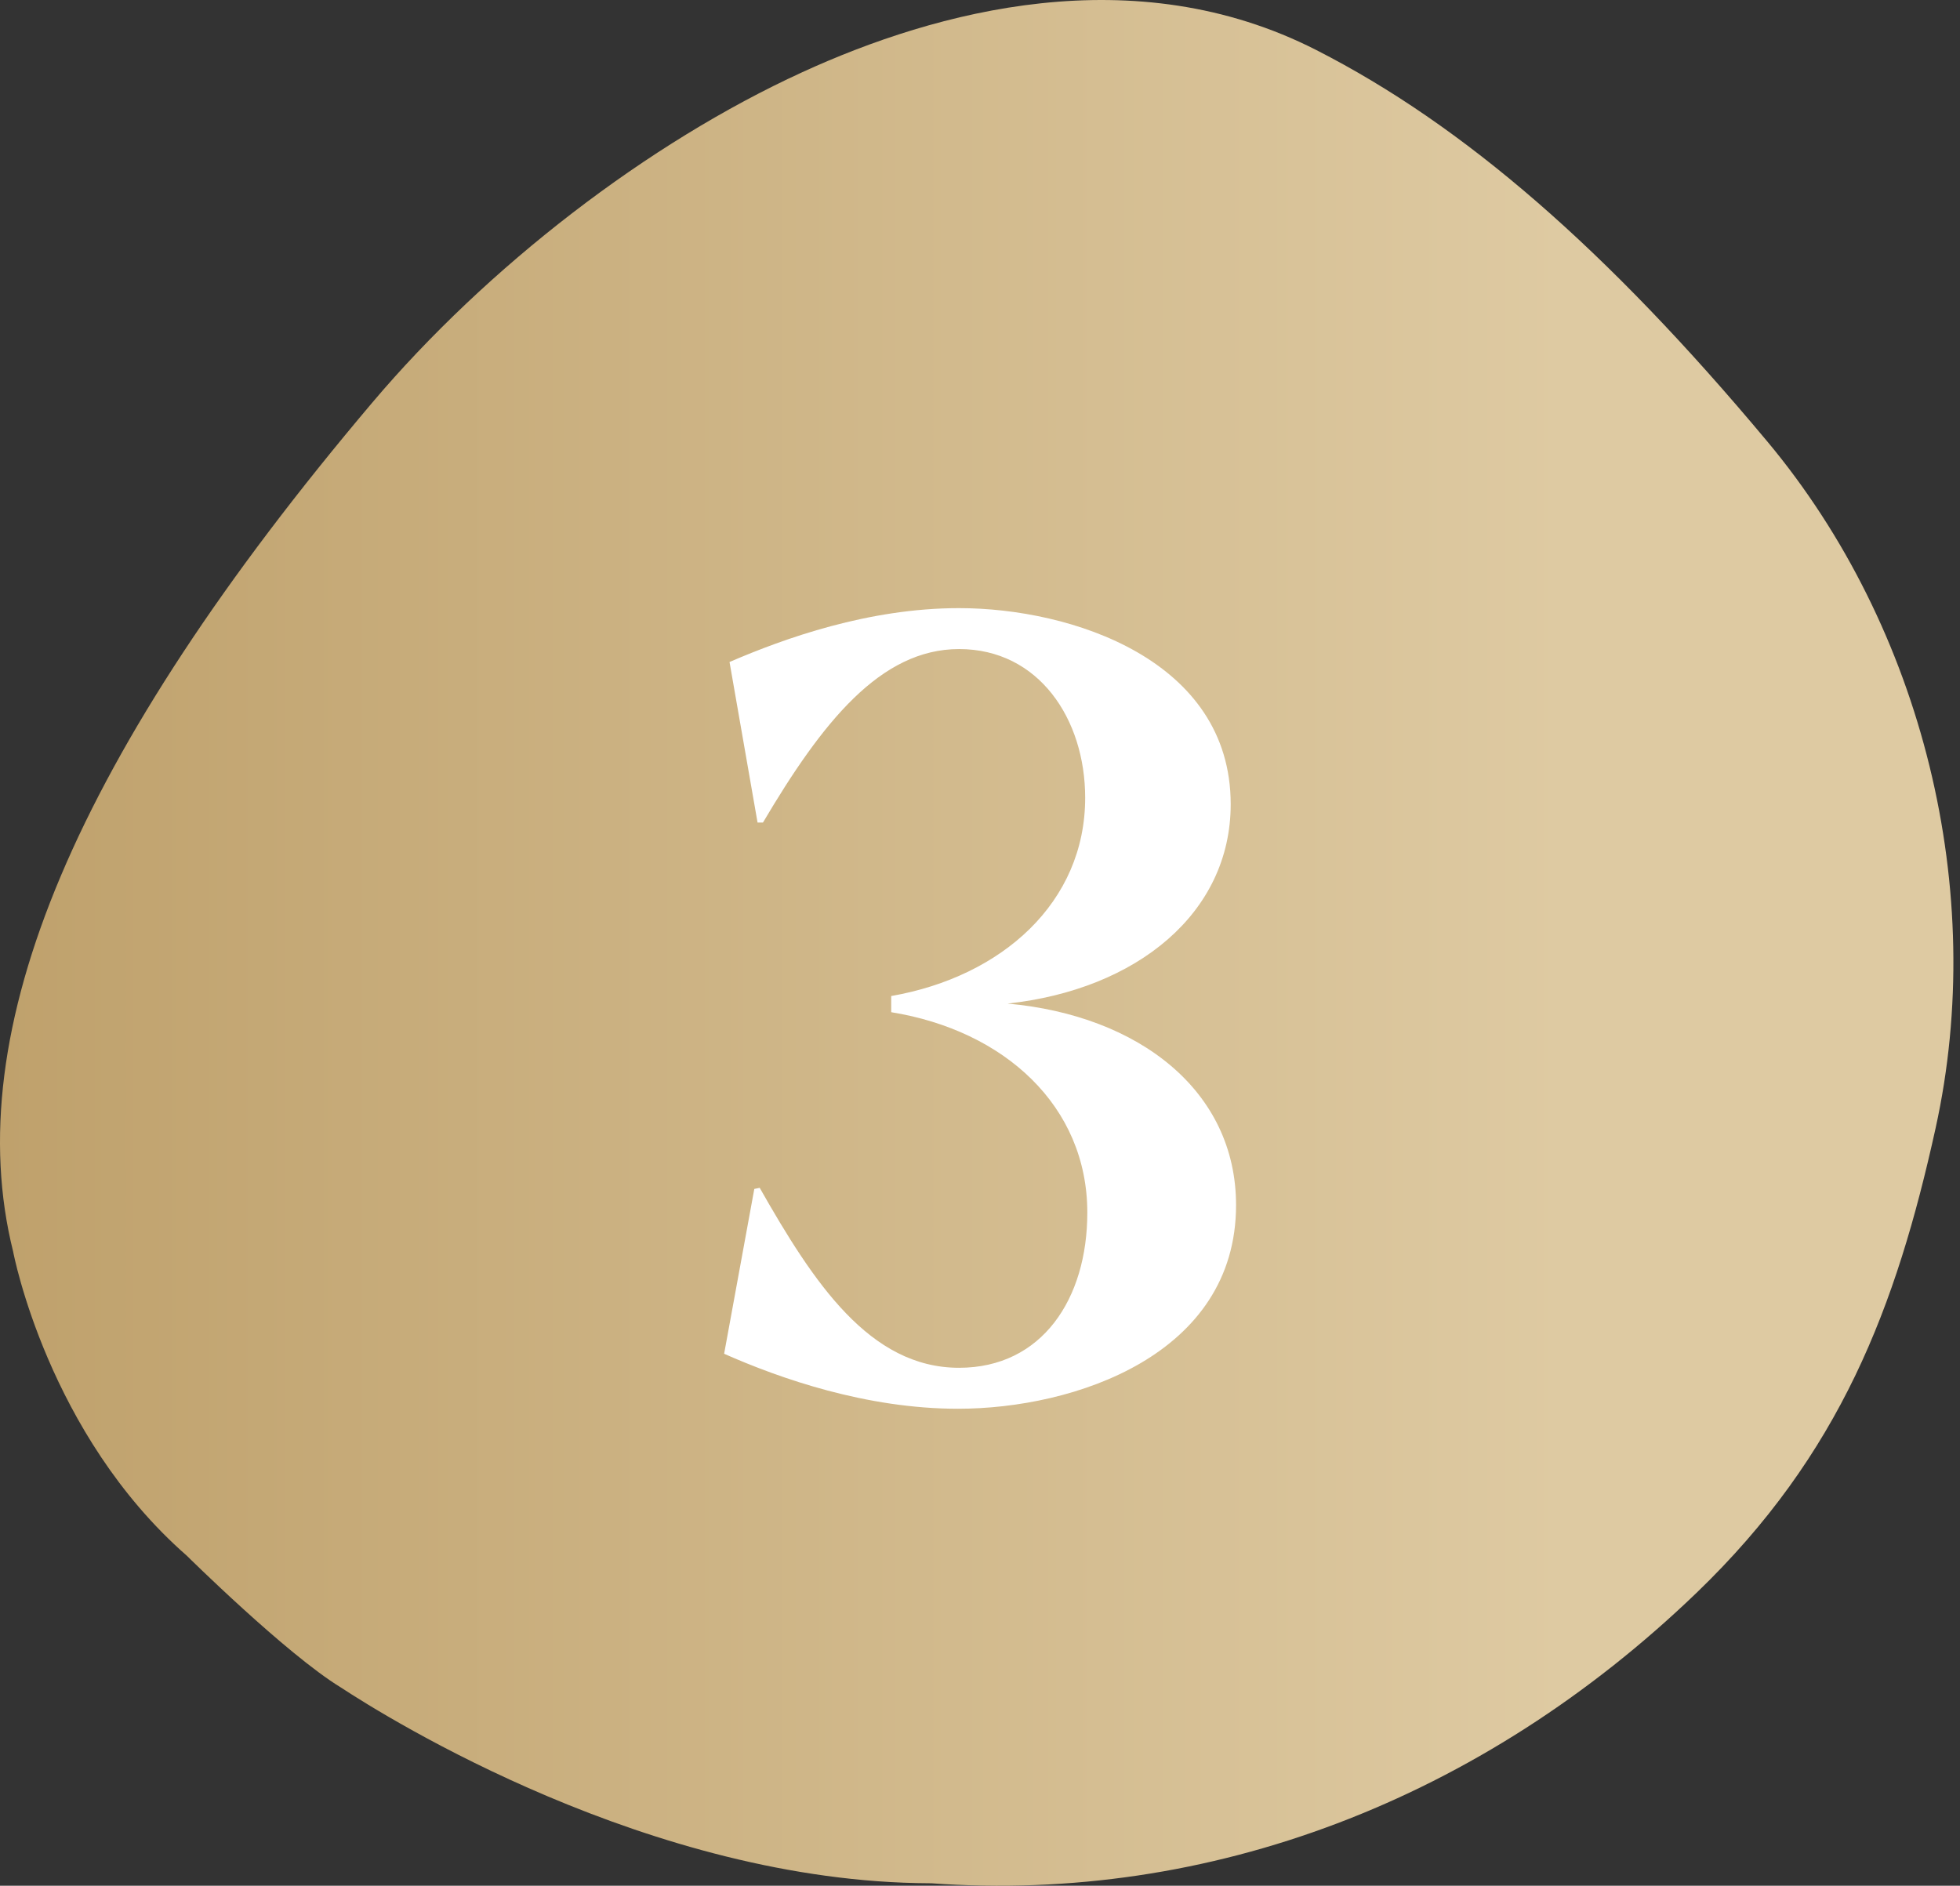 <svg xmlns="http://www.w3.org/2000/svg" fill="none" viewBox="0 0 53 51" height="51" width="53">
<rect x="0" y="0" width="53" height="51" fill="#333333" stroke="none"/>
<path fill="url(#paint0_linear_111_525)" d="M47.785 11.935C43.453 6.747 39.58 3.387 35.597 1.355C30.67 -1.159 25.317 0.292 21.694 1.953C17.529 3.86 13.179 7.205 10.057 10.9C2.041 20.381 -1.13 27.887 0.354 33.844C0.365 33.9 1.295 38.785 5.052 42.075C5.052 42.075 7.746 44.74 9.214 45.636C10.482 46.469 17.589 50.906 25.135 50.933H25.177C32.696 51.477 40.045 48.688 45.873 43.081C49.766 39.334 51.275 35.347 52.34 30.512C53.752 24.108 52.005 16.988 47.787 11.937L47.785 11.935Z"></path>
<path fill="white" d="M25.905 38.1C23.428 38.1 21.097 37.284 19.581 36.613L20.397 32.155L20.543 32.125C22 34.69 23.516 36.992 25.934 36.992C28.178 36.992 29.402 35.127 29.402 32.796C29.402 29.911 27.159 27.871 24.099 27.375V26.938C27.1 26.413 29.344 24.403 29.344 21.576C29.344 19.448 28.091 17.554 25.934 17.554C23.807 17.554 22.233 19.536 20.631 22.246H20.485L19.727 17.904C21.213 17.263 23.486 16.447 25.934 16.447C28.965 16.447 33.279 17.845 33.279 21.751C33.279 24.694 30.743 26.763 27.246 27.142C30.801 27.463 33.424 29.503 33.424 32.592C33.424 36.643 29.053 38.1 25.905 38.1Z"></path>
<defs>
<linearGradient gradientUnits="userSpaceOnUse" y2="25.498" x2="52.819" y1="25.498" x1="-0" id="paint0_linear_111_525">
<stop stop-color="#BFA16C"></stop>
<stop stop-color="#DECAA2" offset="0.8"></stop>
</linearGradient>
</defs>
</svg>
